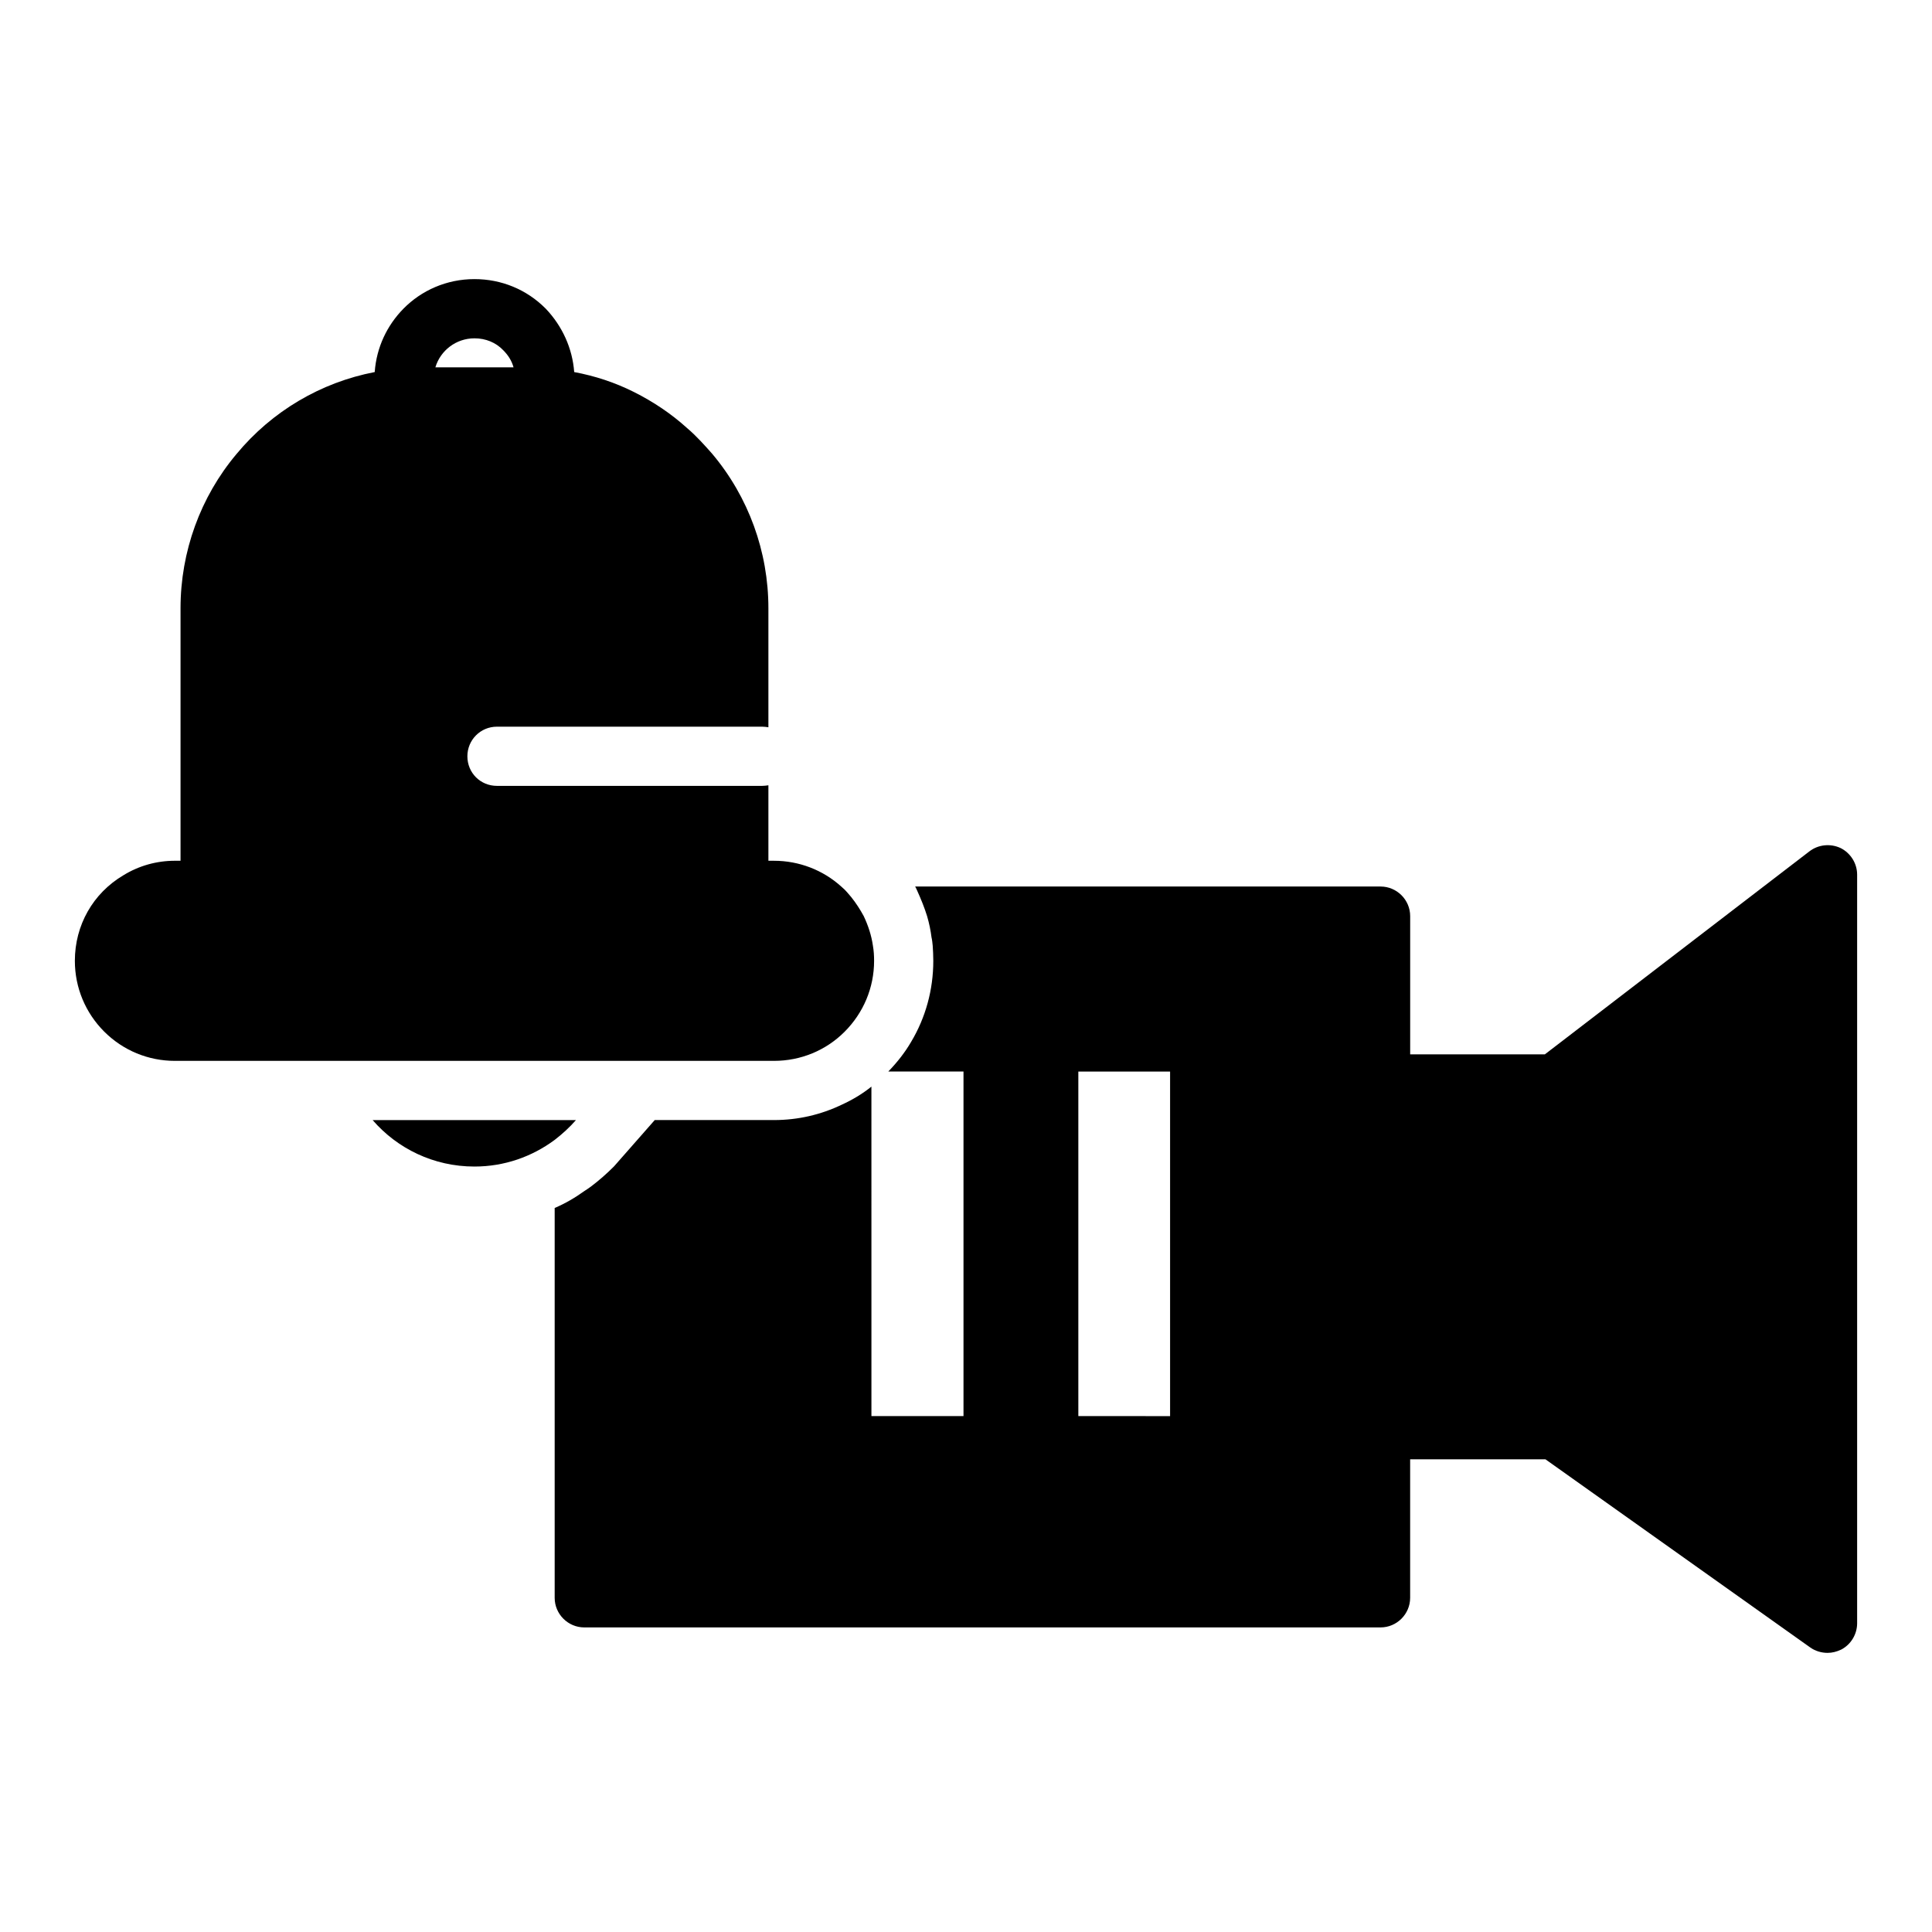 <?xml version="1.0" encoding="UTF-8"?>
<!-- Uploaded to: SVG Find, www.svgfind.com, Generator: SVG Find Mixer Tools -->
<svg fill="#000000" width="800px" height="800px" version="1.1" viewBox="144 144 512 512" xmlns="http://www.w3.org/2000/svg">
 <g>
  <path d="m631.77 368.74c-2.668-1.254-5.883-0.941-8.238 0.863l-70.129 53.812h-35.691v-36.633c0-4.312-3.531-7.844-7.844-7.844h-123.32c0 0.078 0.078 0.234 0.156 0.312l0.395 0.863c1.02 2.273 1.883 4.394 2.59 6.668 0.551 1.883 0.941 3.766 1.176 5.648 0.156 0.629 0.234 1.41 0.312 2.195 0.078 1.176 0.156 2.59 0.156 4 0 7.688-2.039 15.062-5.883 21.492-1.648 2.824-3.688 5.414-6.039 7.844h19.926v91.312h-24.398l-0.004-87.309c-2.434 1.961-5.098 3.531-7.844 4.785-5.57 2.668-11.609 4.078-17.965 4.078h-31.613l-9.102 10.355c-0.551 0.629-1.098 1.254-1.727 1.961-1.883 1.883-3.922 3.688-6.117 5.336-0.551 0.391-1.098 0.785-1.727 1.176-2.512 1.805-5.098 3.297-7.844 4.473v103.31c0 4.312 3.531 7.844 7.844 7.844h211.02c4.312 0 7.844-3.531 7.844-7.844v-36.711h35.852l70.207 49.891c1.332 0.941 2.981 1.41 4.551 1.41 1.254 0 2.434-0.312 3.609-0.863 2.59-1.332 4.238-4.078 4.238-6.981v-198.39c0-2.981-1.727-5.727-4.394-7.059zm-202 150.54v-91.309h24.316v91.312z"/>
  <path d="m296.64 440.83h-53.891c6.512 7.531 16.16 12.316 26.984 12.316 7.922 0 15.219-2.59 21.258-7.059 2.043-1.57 4.004-3.375 5.648-5.258z"/>
  <path d="m291 425.14h58.129c7.059 0 13.727-2.746 18.672-7.688 5.019-5.019 7.844-11.688 7.844-18.828 0-1.332-0.078-2.668-0.312-4-0.395-2.746-1.254-5.336-2.434-7.844-0.941-1.727-2.039-3.453-3.297-5.019-0.551-0.629-1.098-1.332-1.805-2.039-0.312-0.234-0.551-0.551-0.863-0.785-4.863-4.394-11.219-6.824-17.809-6.824h-1.492v-20.004c-0.551 0.078-1.098 0.156-1.648 0.156h-70.281c-4.394 0-7.844-3.453-7.844-7.844 0-4.316 3.453-7.844 7.844-7.844h70.281c0.551 0 1.098 0.078 1.648 0.156v-31.535c0-14.984-5.254-29.496-14.906-40.949-1.805-2.039-4.156-4.707-6.668-6.824-4.156-3.766-8.941-6.981-14.121-9.57-5.019-2.512-10.277-4.234-15.77-5.254-0.469-6.277-3.137-12.16-7.531-16.789l-0.078-0.078c-5.012-5.023-11.68-7.769-18.82-7.769-7.375 0-14.043 2.981-18.828 7.844-4.312 4.394-7.137 10.199-7.609 16.789-14.277 2.746-27.223 10.355-36.633 21.73-9.57 11.375-14.828 25.887-14.828 40.871v66.914l-1.488-0.004c-4.863 0-9.57 1.332-13.648 3.844-8.082 4.785-12.867 13.258-12.867 22.672 0 7.137 2.824 13.805 7.766 18.75 5.019 5.019 11.688 7.766 18.75 7.766zm-21.262-191.48c2.981 0 5.648 1.098 7.609 3.137 1.332 1.332 2.273 2.824 2.746 4.551h-20.711c1.336-4.473 5.492-7.688 10.355-7.688z"/>
 </g>
</svg>